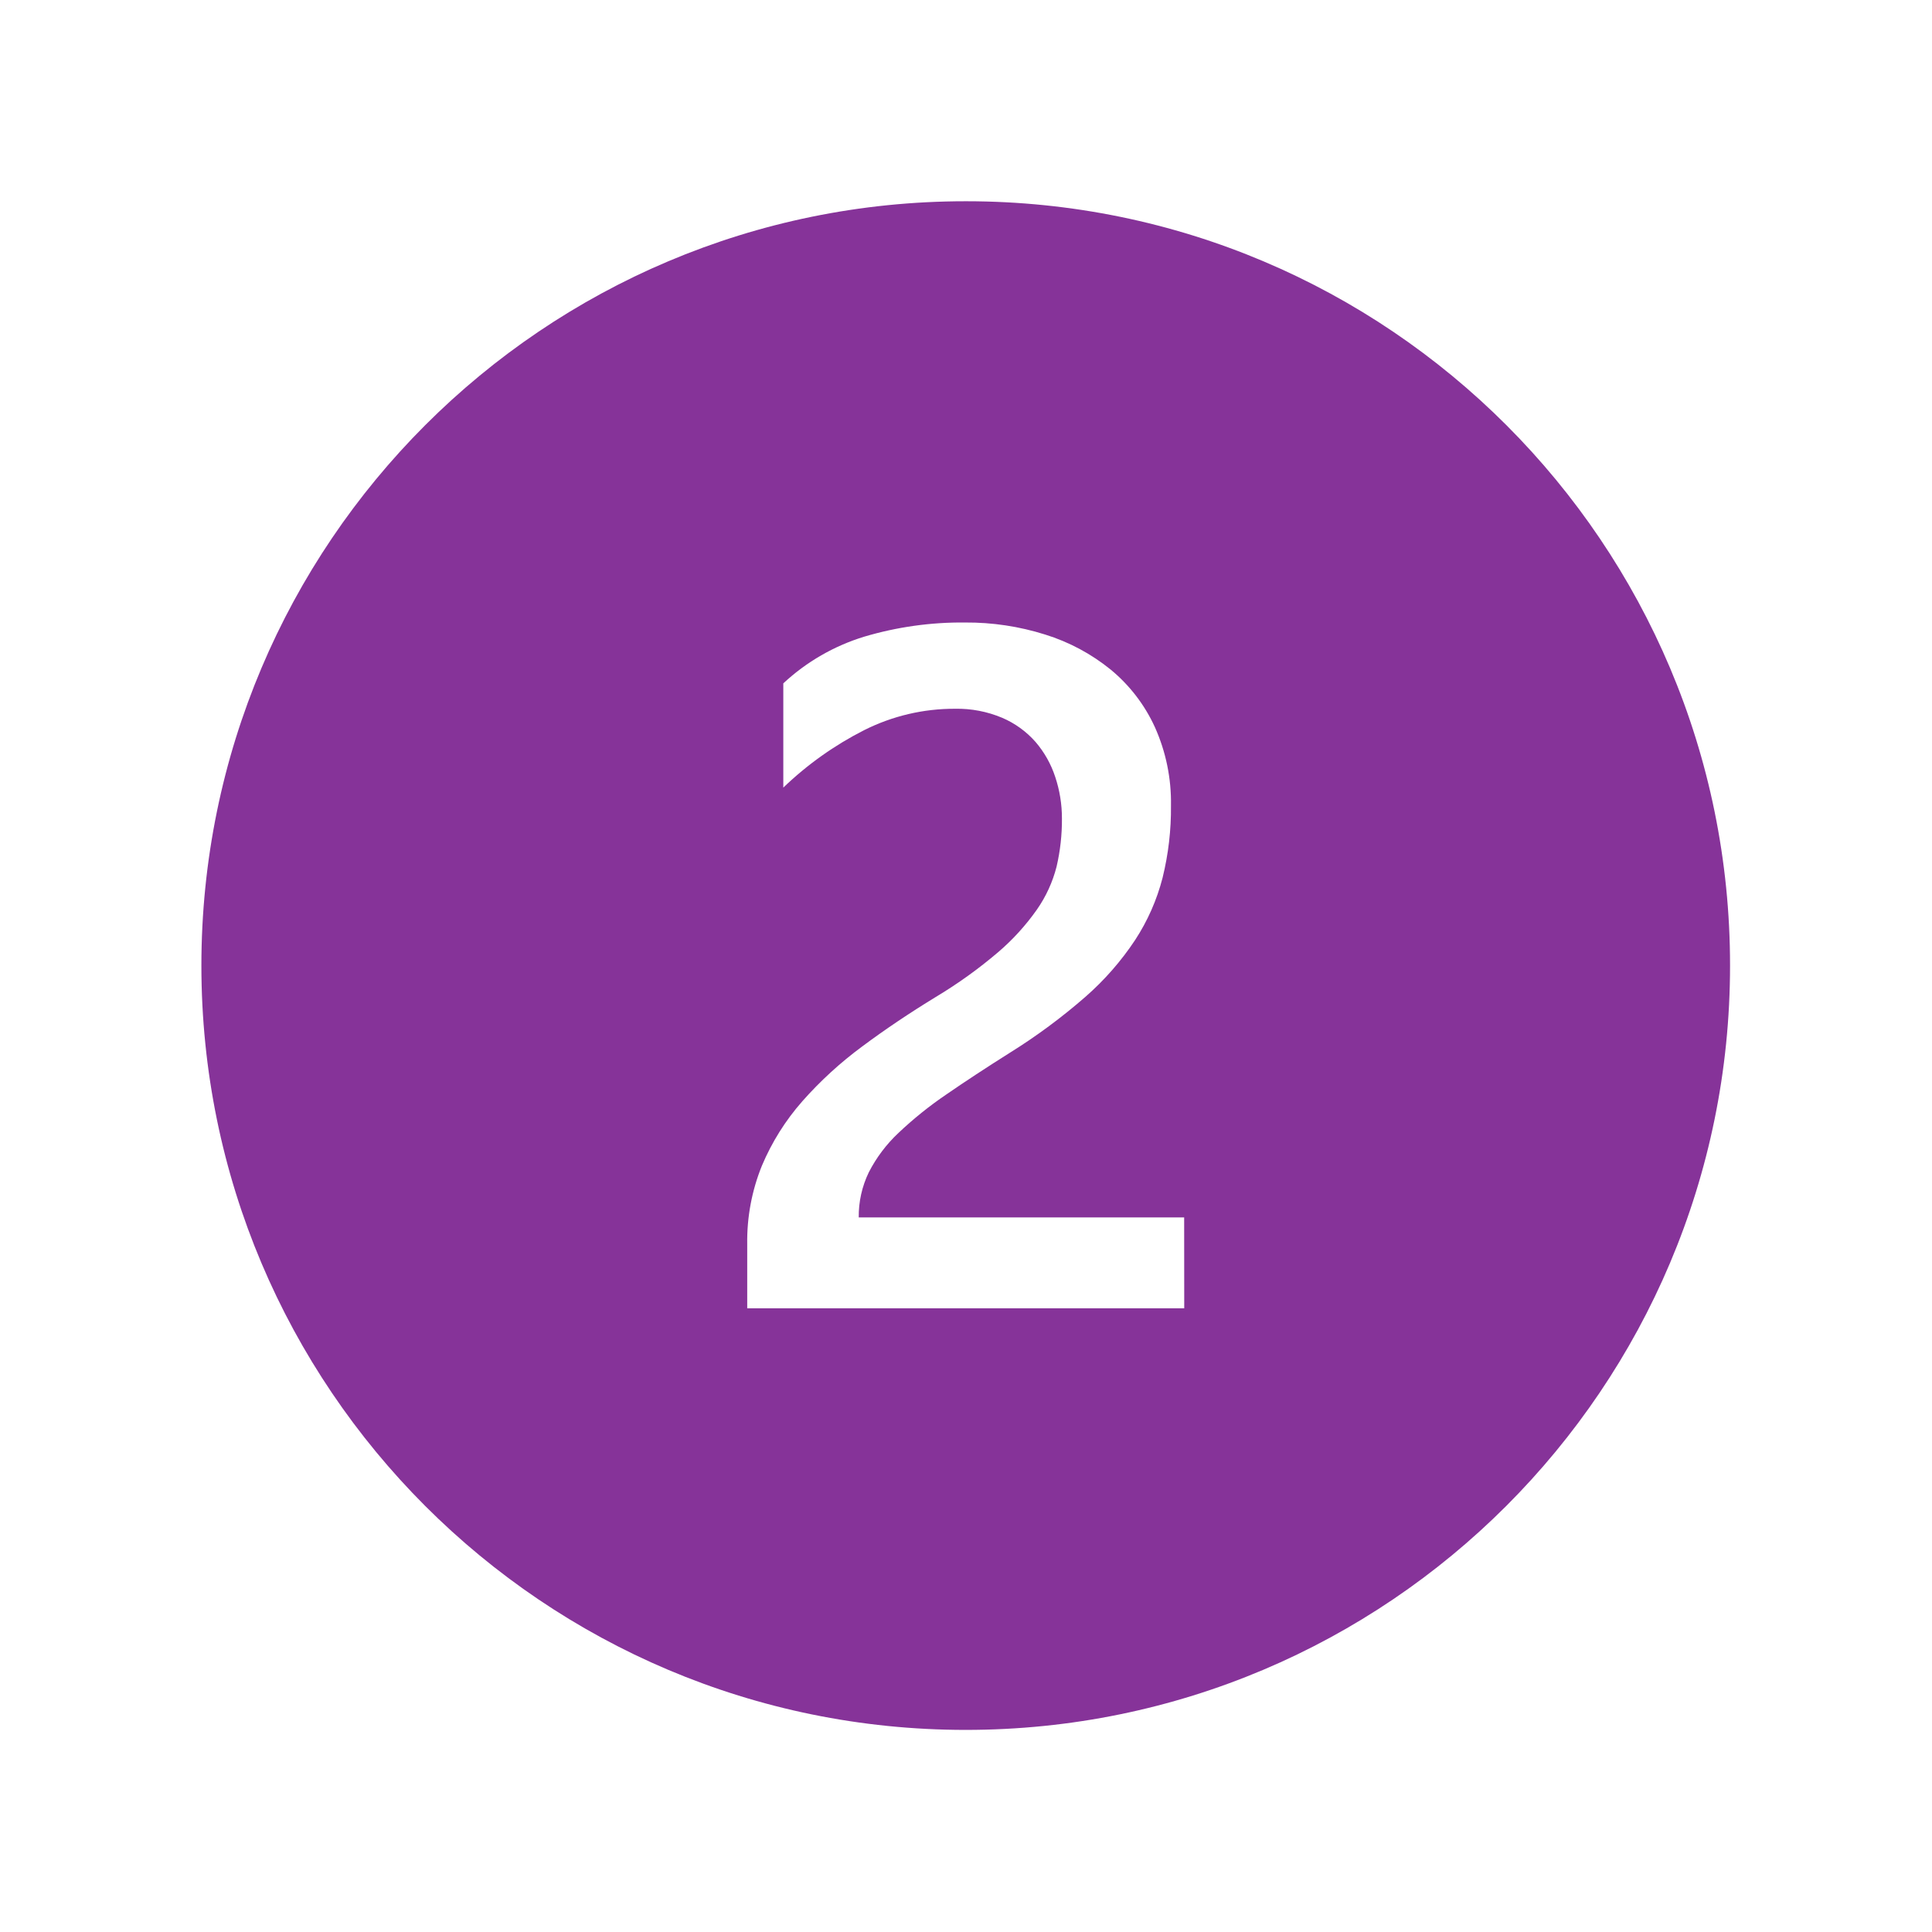 <svg width="96" height="96" xmlns="http://www.w3.org/2000/svg" xmlns:xlink="http://www.w3.org/1999/xlink" xml:space="preserve" overflow="hidden"><g><path d="M47.986 10C27.011 10 10.007 27.004 10.007 47.979 10.007 68.954 27.011 85.958 47.986 85.958 68.961 85.958 85.965 68.954 85.965 47.979 85.965 47.978 85.965 47.977 85.965 47.976 85.972 27.01 68.981 10.007 48.015 10 48.005 10 47.996 10 47.986 10ZM58.844 65.009 37.129 65.009 37.129 61.822C37.109 60.486 37.357 59.16 37.859 57.922 38.351 56.754 39.029 55.673 39.867 54.722 40.759 53.712 41.756 52.8 42.84 52 43.969 51.159 45.187 50.34 46.492 49.543 47.585 48.888 48.622 48.144 49.592 47.318 50.321 46.696 50.969 45.984 51.521 45.2 51.975 44.551 52.307 43.825 52.502 43.058 52.684 42.274 52.773 41.472 52.767 40.667 52.768 39.968 52.656 39.273 52.435 38.609 52.227 37.969 51.894 37.377 51.455 36.866 50.998 36.347 50.431 35.937 49.795 35.666 49.055 35.355 48.258 35.202 47.455 35.218 45.887 35.212 44.34 35.576 42.939 36.281 41.466 37.029 40.112 37.991 38.922 39.136L38.922 33.956C40.072 32.885 41.451 32.09 42.955 31.632 44.578 31.151 46.263 30.915 47.955 30.932 49.306 30.923 50.651 31.125 51.939 31.532 53.125 31.901 54.229 32.492 55.193 33.275 56.13 34.048 56.88 35.025 57.385 36.13 57.935 37.355 58.208 38.687 58.185 40.03 58.197 41.238 58.057 42.442 57.768 43.615 57.485 44.716 57.023 45.763 56.4 46.714 55.706 47.761 54.874 48.71 53.928 49.537 52.763 50.553 51.52 51.474 50.209 52.292 49.013 53.045 47.95 53.743 47.021 54.384 46.179 54.955 45.385 55.594 44.646 56.293 44.045 56.856 43.546 57.519 43.17 58.252 42.832 58.951 42.661 59.718 42.67 60.494L58.84 60.494Z" fill="#863399"/></g></svg>